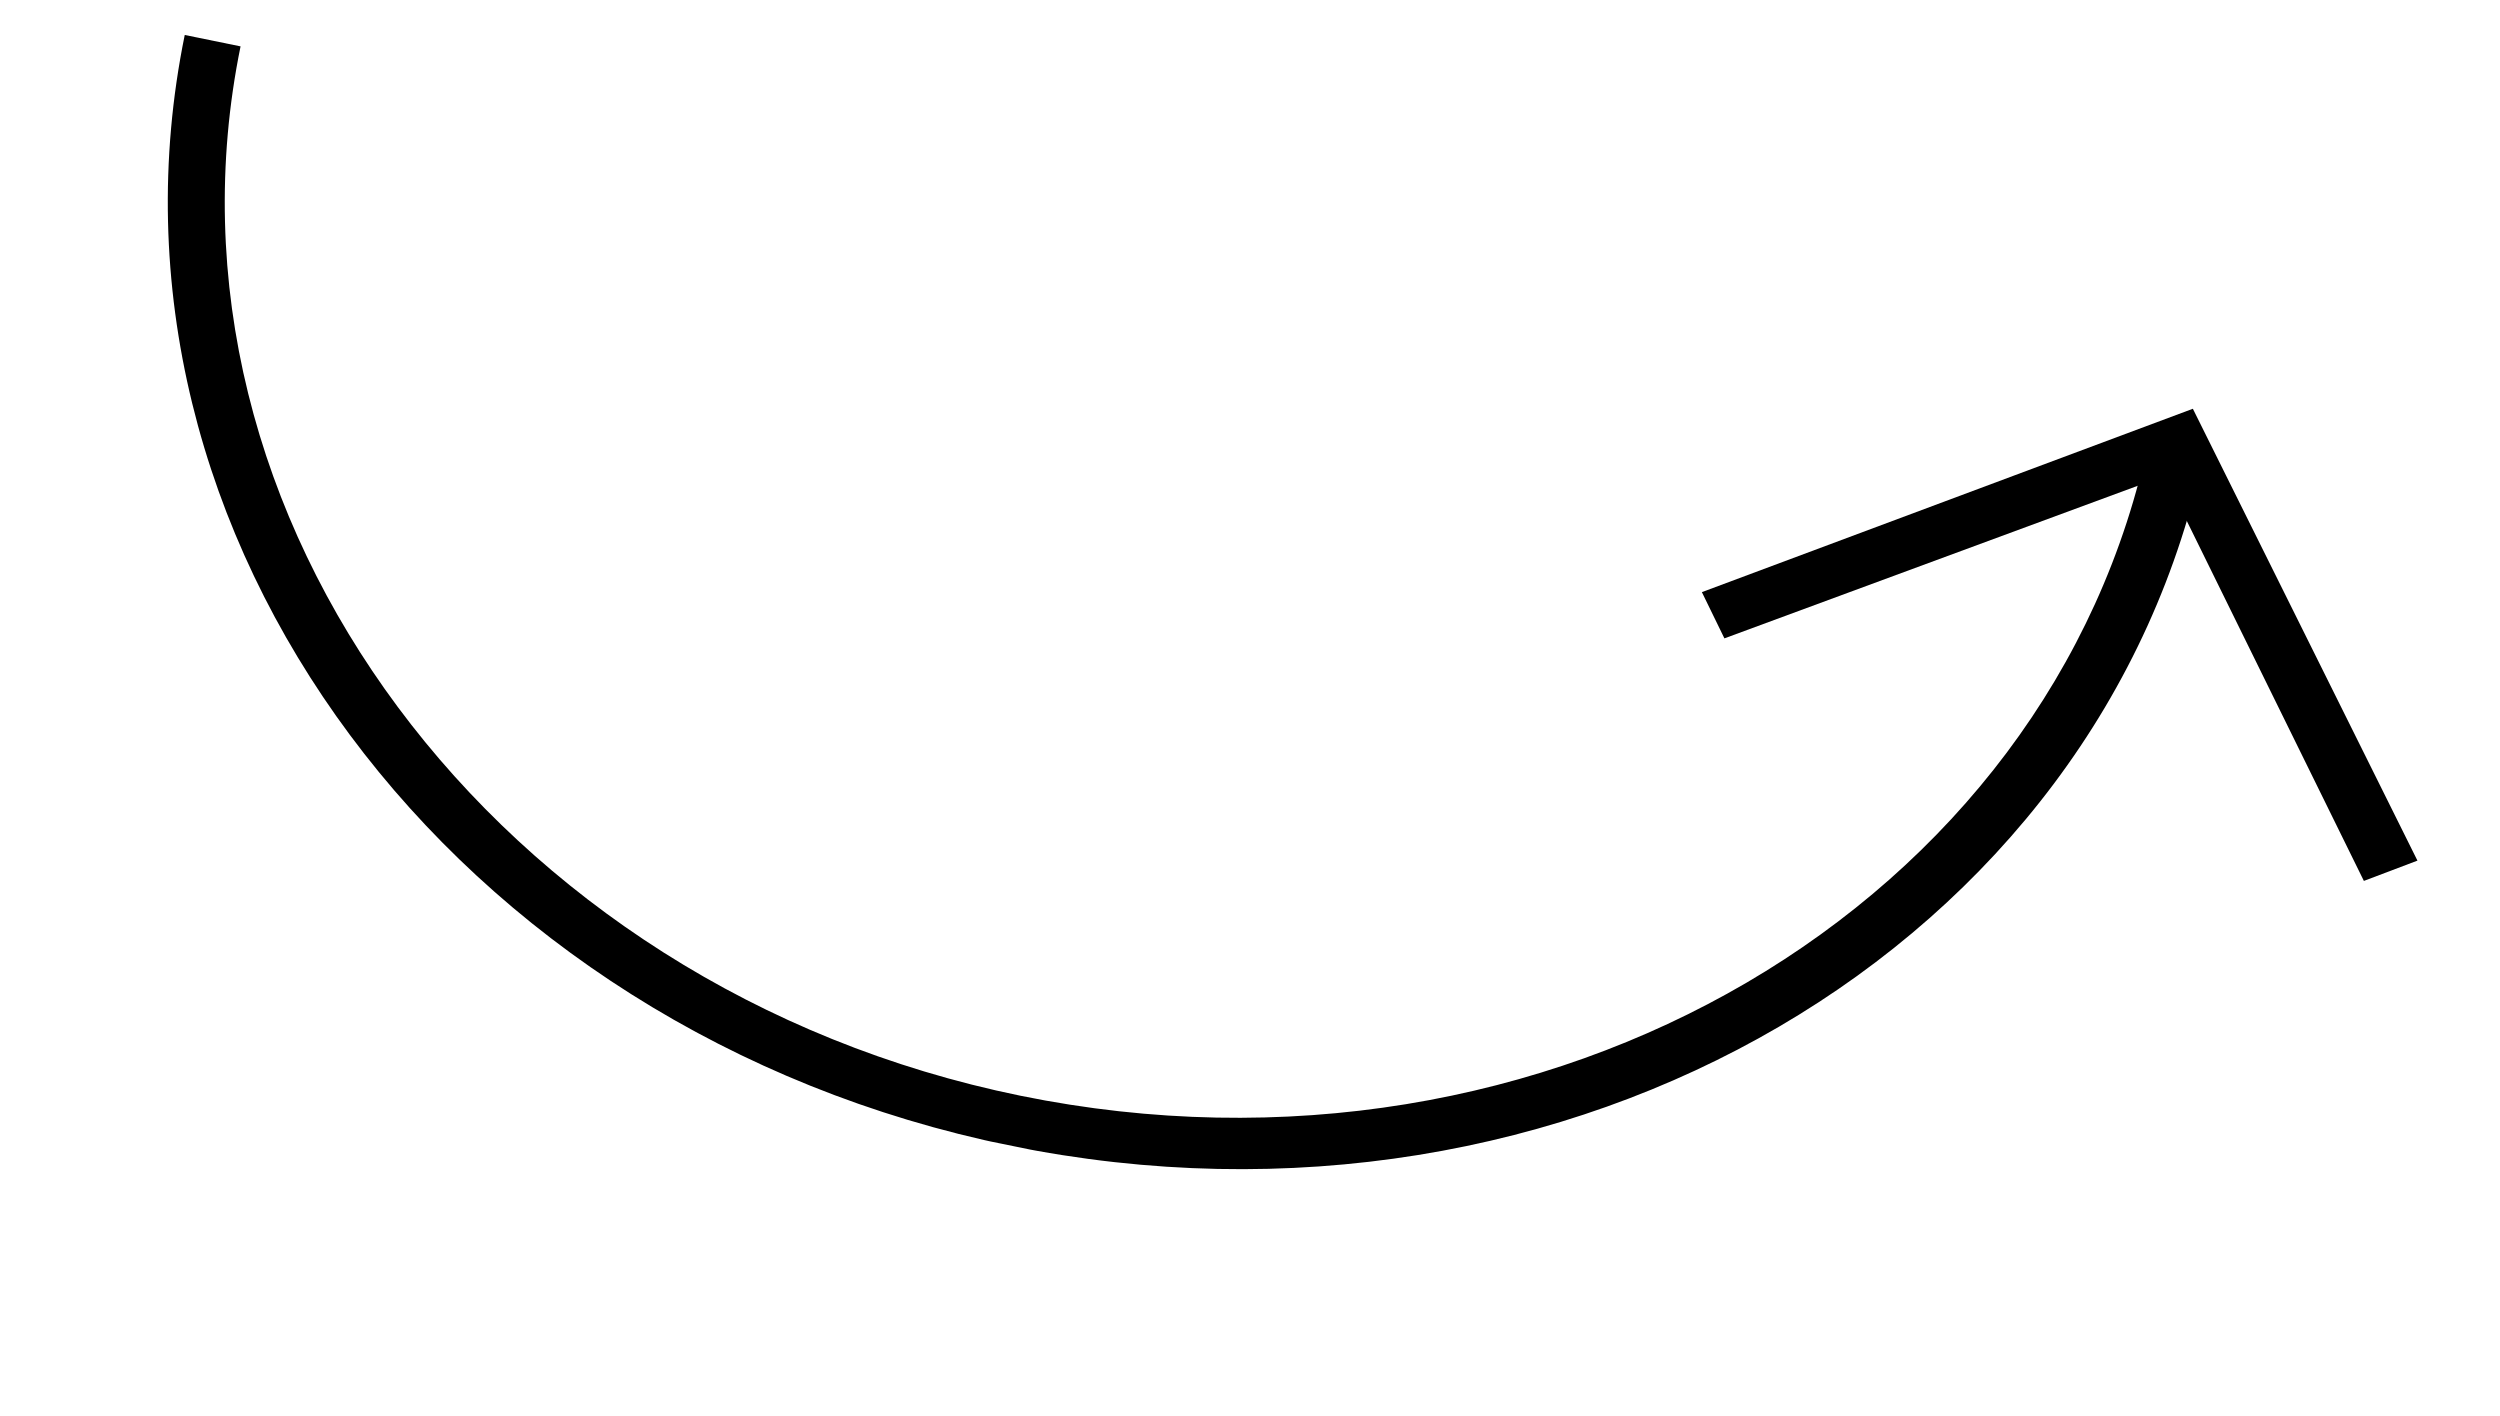 <?xml version="1.0" encoding="UTF-8"?> <svg xmlns="http://www.w3.org/2000/svg" width="293" height="166" viewBox="0 0 293 166" fill="none"> <g clip-path="url(#clip0)"> <path d="M258.455 52.474L251.914 51.138C240.669 106.182 181.416 141.049 119.598 128.42C58.108 115.859 16.949 60.48 28.193 5.435L21.652 4.099C9.69 62.657 52.986 120.913 118.402 134.276C183.817 147.639 246.493 111.032 258.455 52.474Z" fill="black"></path> <path d="M257.003 47.907L199.46 69.398L202.101 74.817L253.693 55.771L277.046 103.243L283.324 100.865L257.003 47.907Z" fill="black"></path> </g> <defs> <clipPath id="clip0"> <rect width="275.745" height="112.362" fill="white" transform="matrix(0.98 0.2 0.2 -0.98 0 110.089)"></rect> </clipPath> </defs> </svg> 